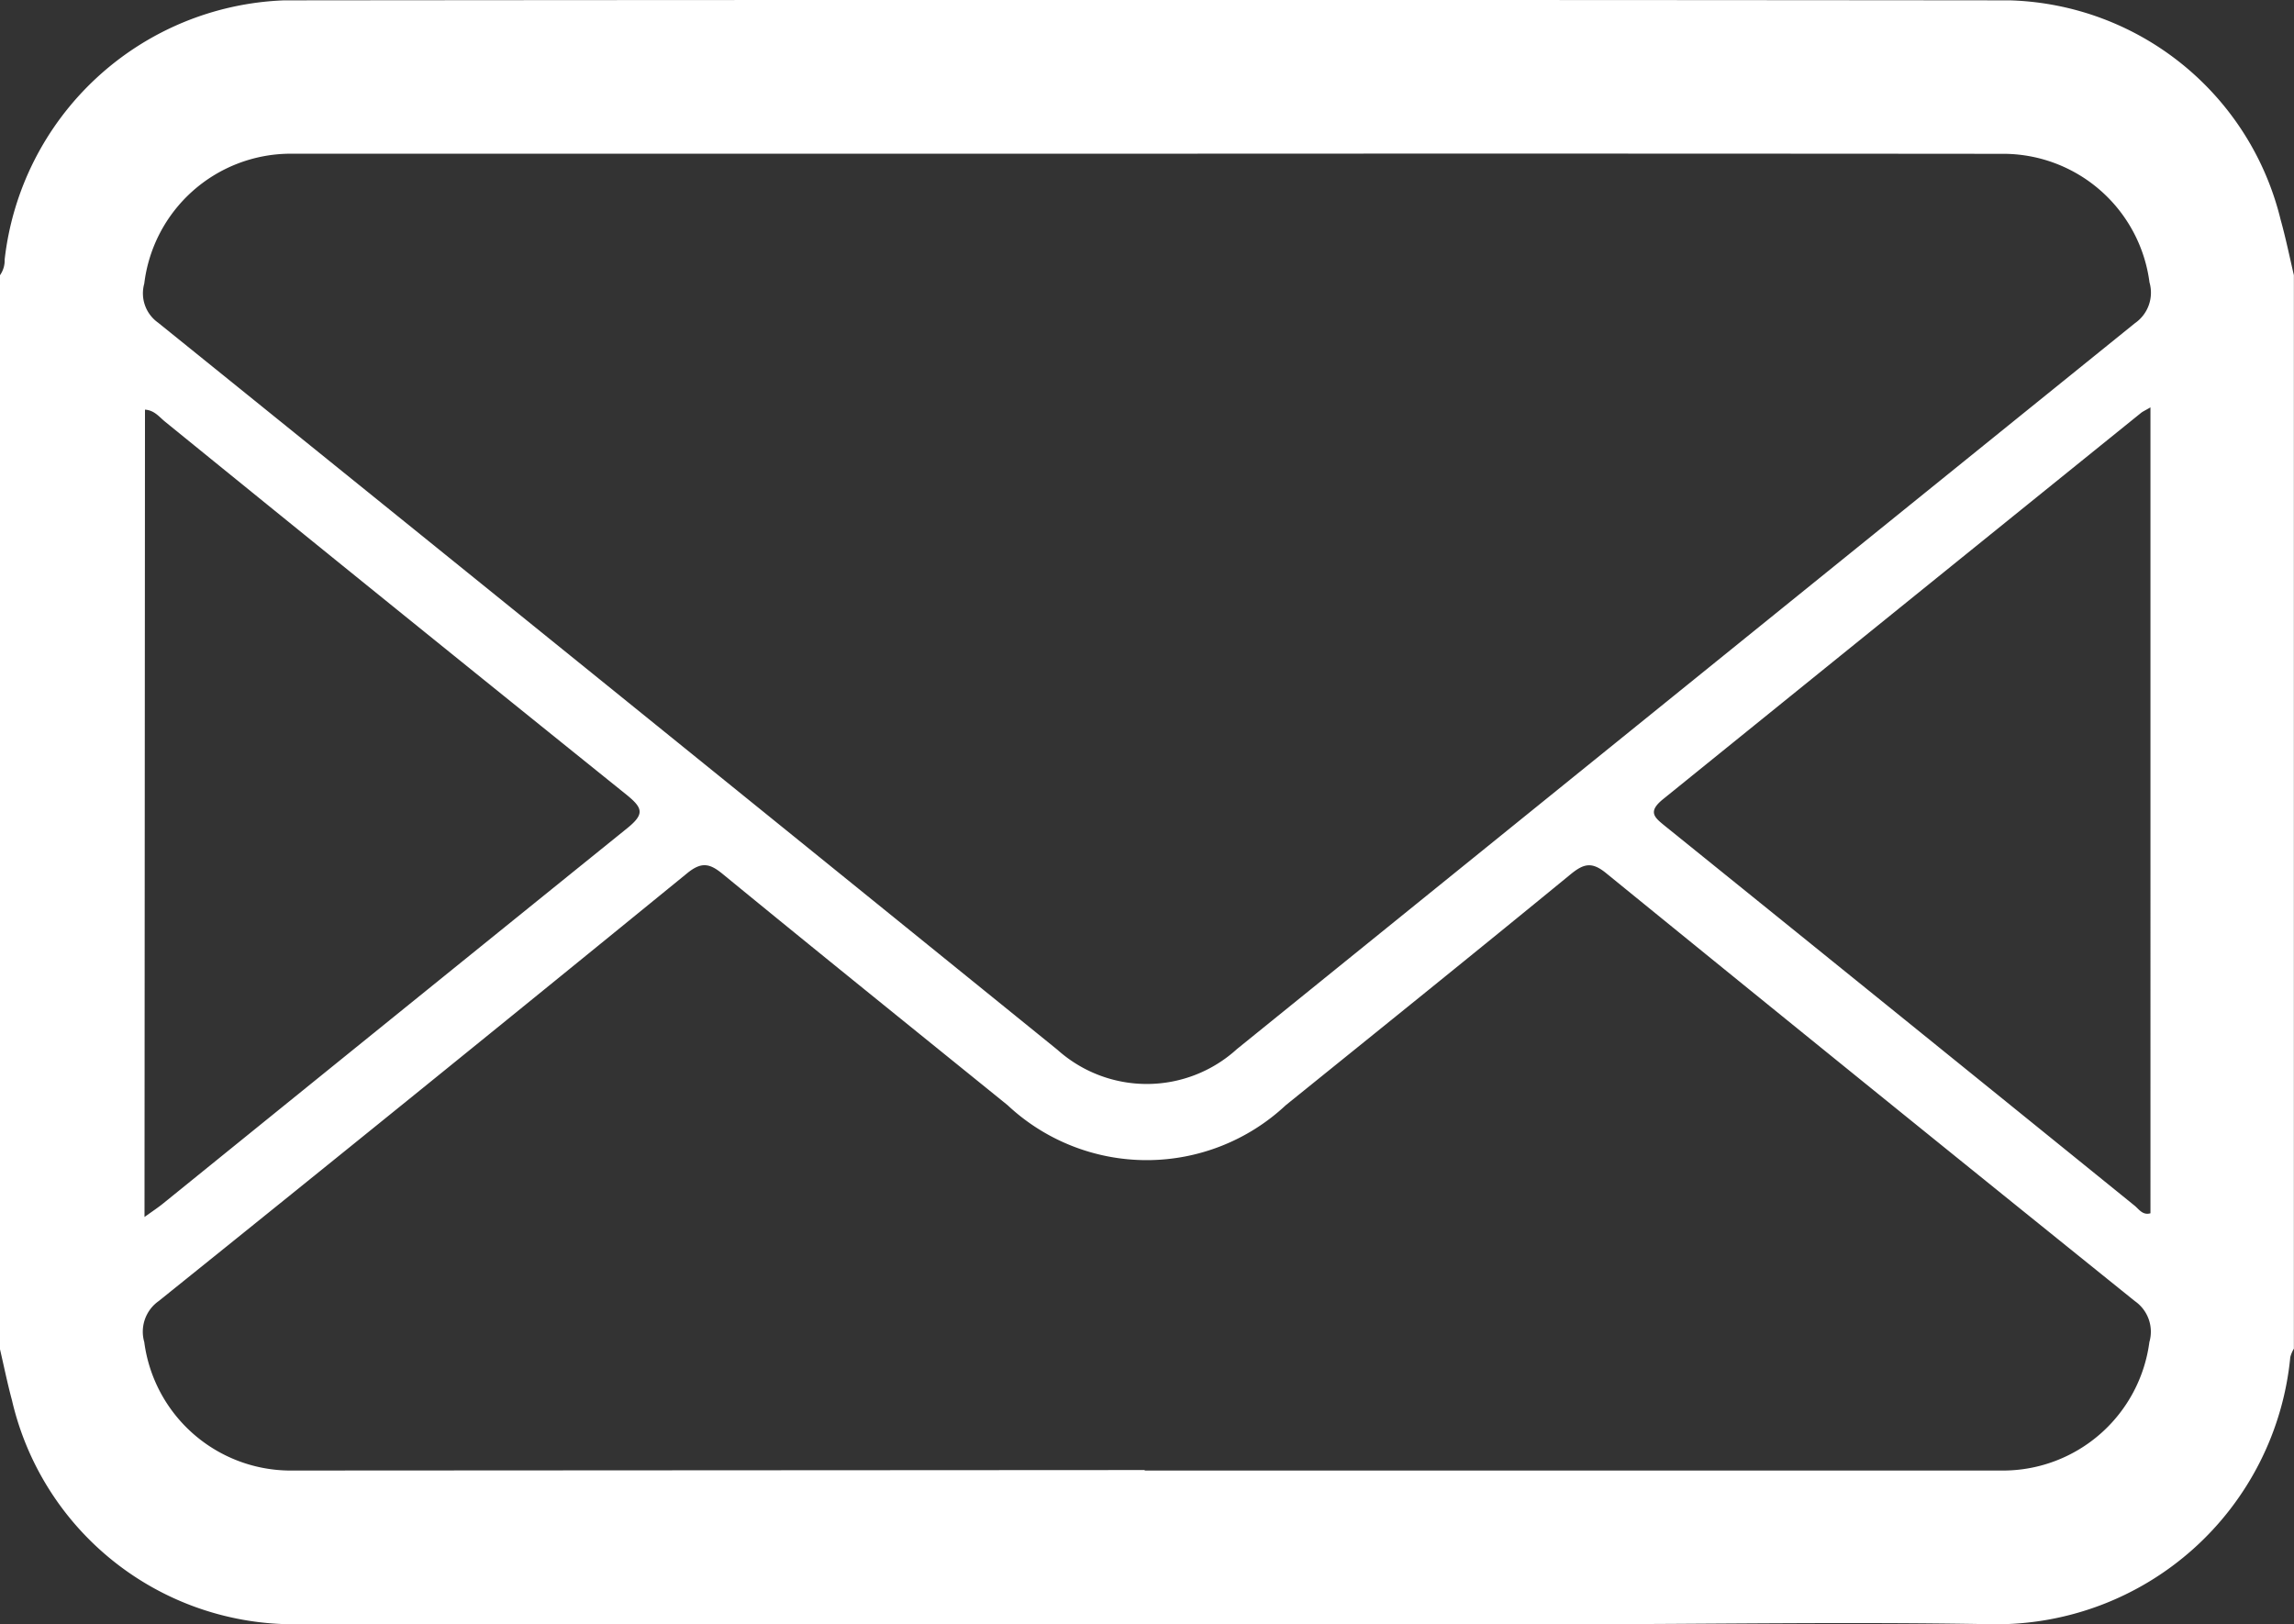 <svg id="Group_189" data-name="Group 189" xmlns="http://www.w3.org/2000/svg" width="19.161" height="13.568" viewBox="0 0 19.161 13.568">
  <rect x="0" y="0" width="19.161" height="13.568" fill="#333333" stroke="none"/>
  <g id="Group_188" data-name="Group 188" transform="translate(0 0)">
    <path id="Path_131" data-name="Path 131" d="M965.653,44.171v8.967a.273.273,0,0,0-.03.071,2.468,2.468,0,0,1-2.491,2.231c-1.185-.022-2.369,0-3.553,0q-5.329,0-10.658,0a2.416,2.416,0,0,1-2.328-1.871c-.038-.141-.067-.284-.1-.426V44.171a.216.216,0,0,0,.039-.132,2.441,2.441,0,0,1,2.333-2.164q7.208-.007,14.417,0a2.4,2.4,0,0,1,2.26,1.831C965.585,43.86,965.617,44.016,965.653,44.171Zm-9.575-1.015q-3.582,0-7.164,0a1.233,1.233,0,0,0-1.216,1.085.3.3,0,0,0,.115.326q3.759,3.034,7.512,6.074a1.118,1.118,0,0,0,1.5-.006q3.747-3.031,7.5-6.063a.31.31,0,0,0,.122-.341,1.233,1.233,0,0,0-1.206-1.074Q959.66,43.154,956.078,43.156Zm-.024,11q3.593,0,7.185,0a1.234,1.234,0,0,0,1.207-1.073.311.311,0,0,0-.121-.342q-2.211-1.78-4.414-3.573c-.121-.1-.189-.083-.3.008-.789.647-1.584,1.287-2.378,1.928a1.7,1.7,0,0,1-2.324,0c-.793-.642-1.588-1.282-2.377-1.929-.11-.091-.179-.107-.3-.008q-2.2,1.794-4.413,3.573a.313.313,0,0,0-.121.343,1.234,1.234,0,0,0,1.208,1.073Q952.481,54.154,956.055,54.152ZM947.7,52.038c.067-.048.114-.079.157-.114q1.935-1.567,3.873-3.132c.148-.119.133-.169,0-.278q-1.933-1.555-3.859-3.12c-.047-.038-.088-.095-.167-.1Zm16.755-6.763c-.043.025-.061.033-.076.044q-2,1.615-3.994,3.228c-.134.108-.072.154.019.228q1.96,1.582,3.918,3.168c.037.03.068.083.133.064Z" transform="translate(-946.493 -41.872)" fill="#fff"/>
  </g>
</svg>

